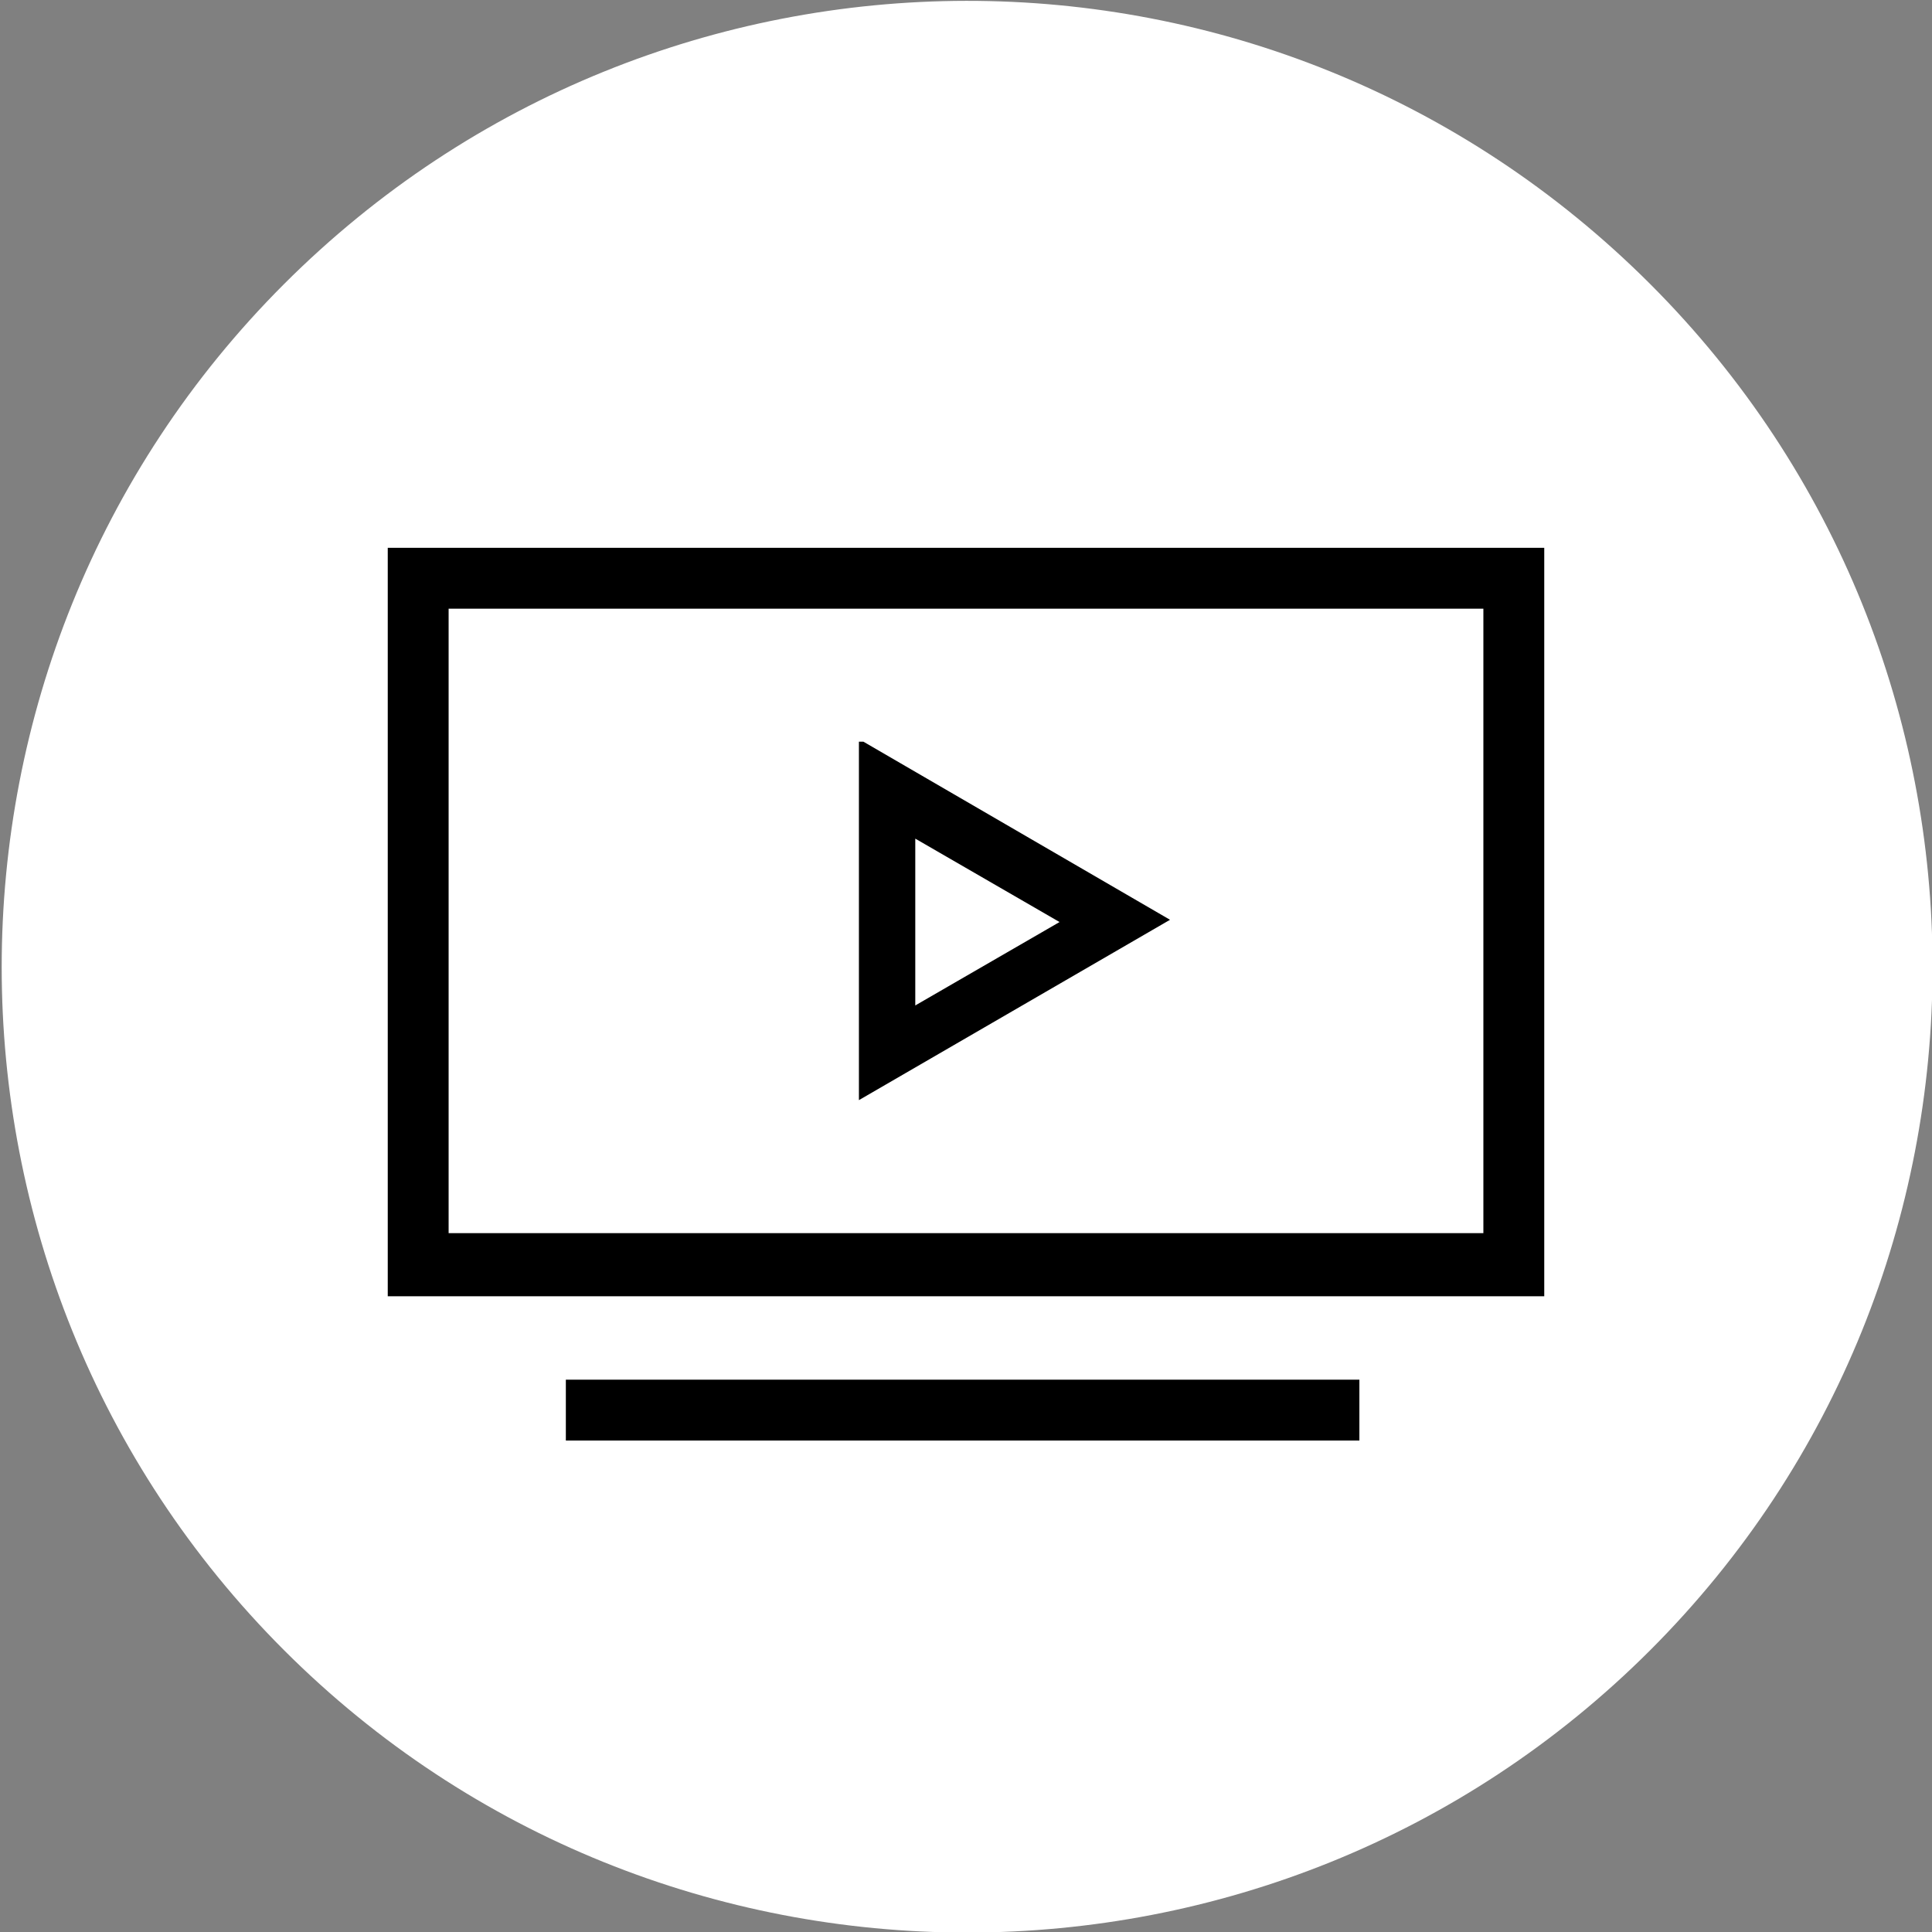 <?xml version="1.0" encoding="utf-8"?>
<!-- Generator: Adobe Illustrator 20.1.0, SVG Export Plug-In . SVG Version: 6.00 Build 0)  -->
<svg version="1.1" id="Ebene_1" xmlns="http://www.w3.org/2000/svg" xmlns:xlink="http://www.w3.org/1999/xlink" x="0px" y="0px"
	 viewBox="0 0 85.7 85.7" style="enable-background:new 0 0 85.7 85.7;" xml:space="preserve">
<rect x="0" y="0" width="85.7" height="85.7" fill="#808080" stroke="none"/>
<style type="text/css">
	.st0{fill:#4A4A49;}
	.st1{fill:#FFFFFF;}
	.st2{fill:none;}
	.st3{fill:#27326B;}
	.st4{fill:#131434;}
</style>
<path class="st1" d="M73.2,12.6c16.7,16.7,16.7,43.9,0,60.6s-43.9,16.7-60.6,0s-16.7-43.9,0-60.6S56.4-4.2,73.2,12.6"/>
<polygon class="st1" points="49.5,40.9 39.4,46.7 39.4,35.1 "/>
<g>
	<path d="M17.2,24.3v33.2h51.3V24.3H17.2z M19.9,54.8V27h45.9v27.7H19.9z"/>
	<rect x="25.1" y="61.2" width="35.2" height="2.7"/>
	<path d="M38.1,32.9v15.9l13.8-8l-13.6-7.9L38.1,32.9z M40.6,44.6v-7.4l6.4,3.7L40.6,44.6z"/>
</g>
</svg>
